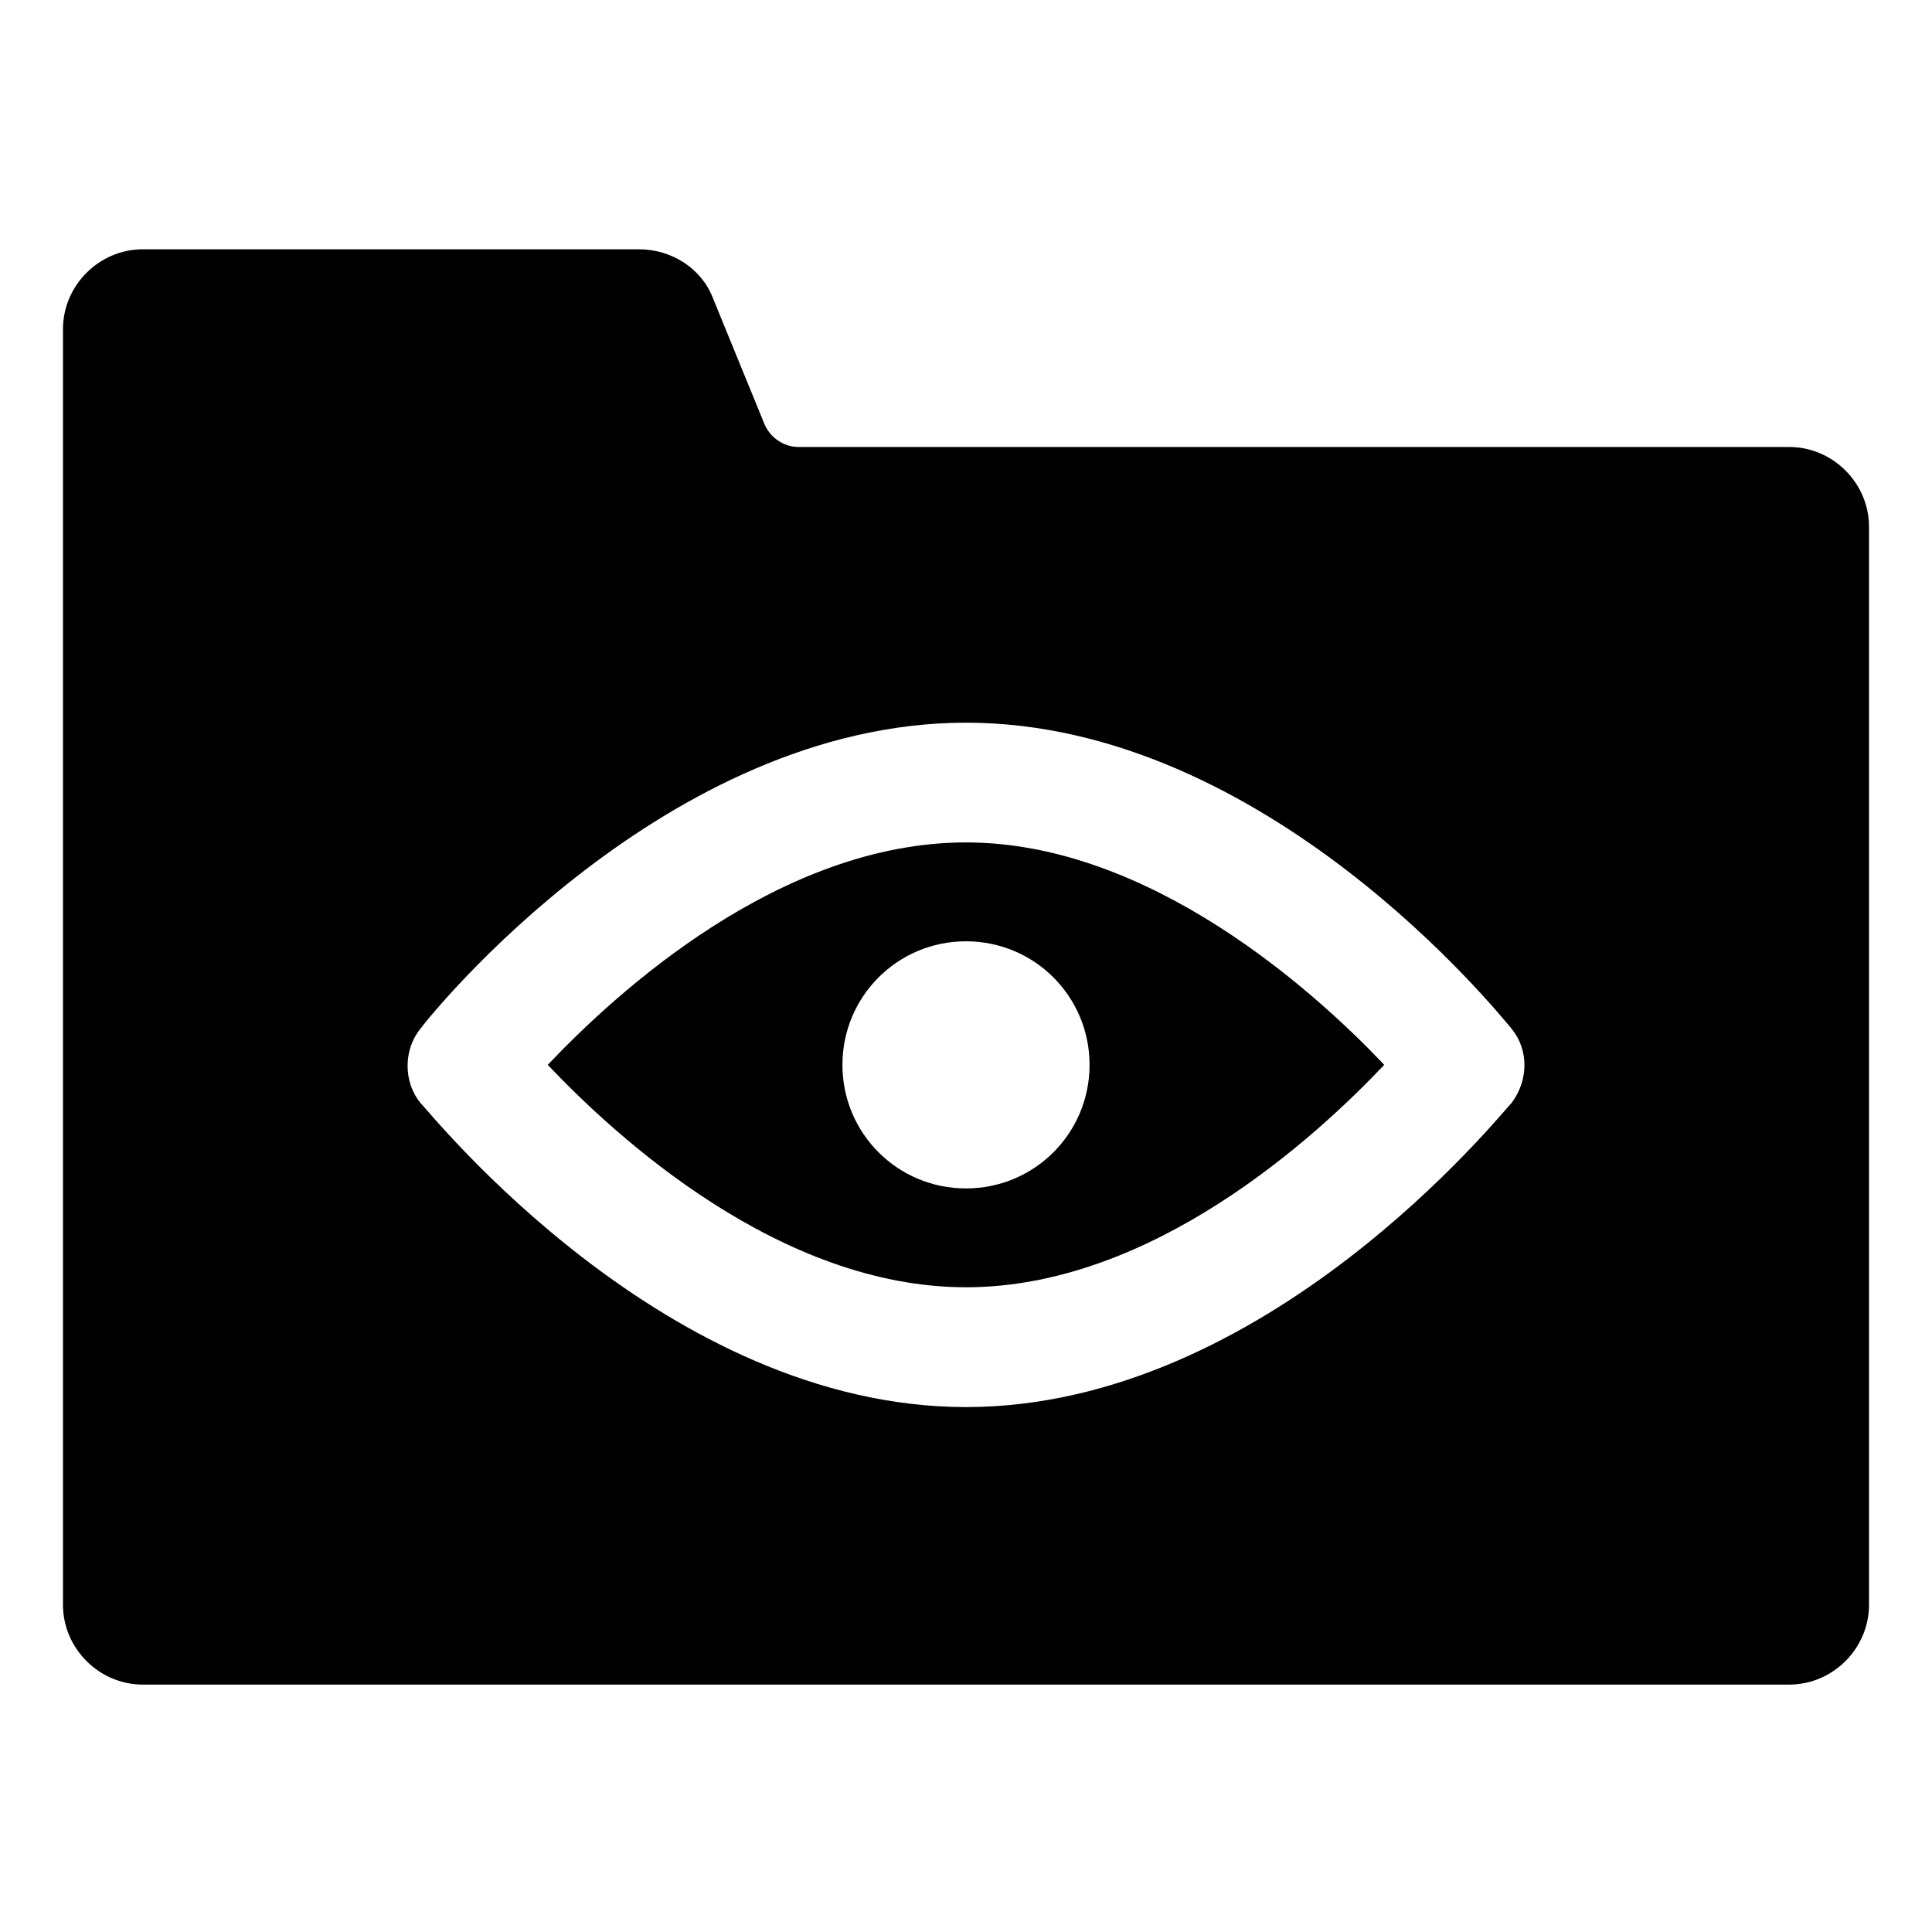 <?xml version="1.0" encoding="UTF-8"?>
<!-- Uploaded to: ICON Repo, www.svgrepo.com, Generator: ICON Repo Mixer Tools -->
<svg fill="#000000" width="800px" height="800px" version="1.1" viewBox="144 144 512 512" xmlns="http://www.w3.org/2000/svg">
 <g>
  <path d="m400 367.25c-49.375 0-92.699 39.801-110.84 58.945 18.137 19.145 61.465 58.945 110.84 58.945s92.699-39.801 110.84-58.945c-18.141-19.145-61.973-58.945-110.84-58.945zm0 91.695c-18.137 0-32.746-14.609-32.746-32.746s14.609-32.746 32.746-32.746 32.746 14.609 32.746 32.746c0 18.133-14.609 32.746-32.746 32.746z"/>
  <path d="m618.15 262.46h-262.48c-4.031 0-7.559-2.519-9.07-6.047l-13.602-33.25c-3.023-8.062-11.082-13.098-19.648-13.098h-131.5c-11.586 0-21.16 9.574-21.16 21.16v338.05c0 11.586 9.574 21.16 21.16 21.16h436.3c11.586 0 21.16-9.574 21.16-21.16v-285.66c0-11.586-9.574-21.16-21.16-21.16zm-73.555 173.82c-3.023 3.023-64.992 80.609-144.59 80.609s-141.57-77.586-144.59-80.609c-4.535-5.543-4.535-14.105 0-19.648 2.519-3.527 64.992-81.113 144.59-81.113s141.57 77.586 144.59 81.113c4.531 5.543 4.531 13.602 0 19.648z"/>
 </g>
</svg>